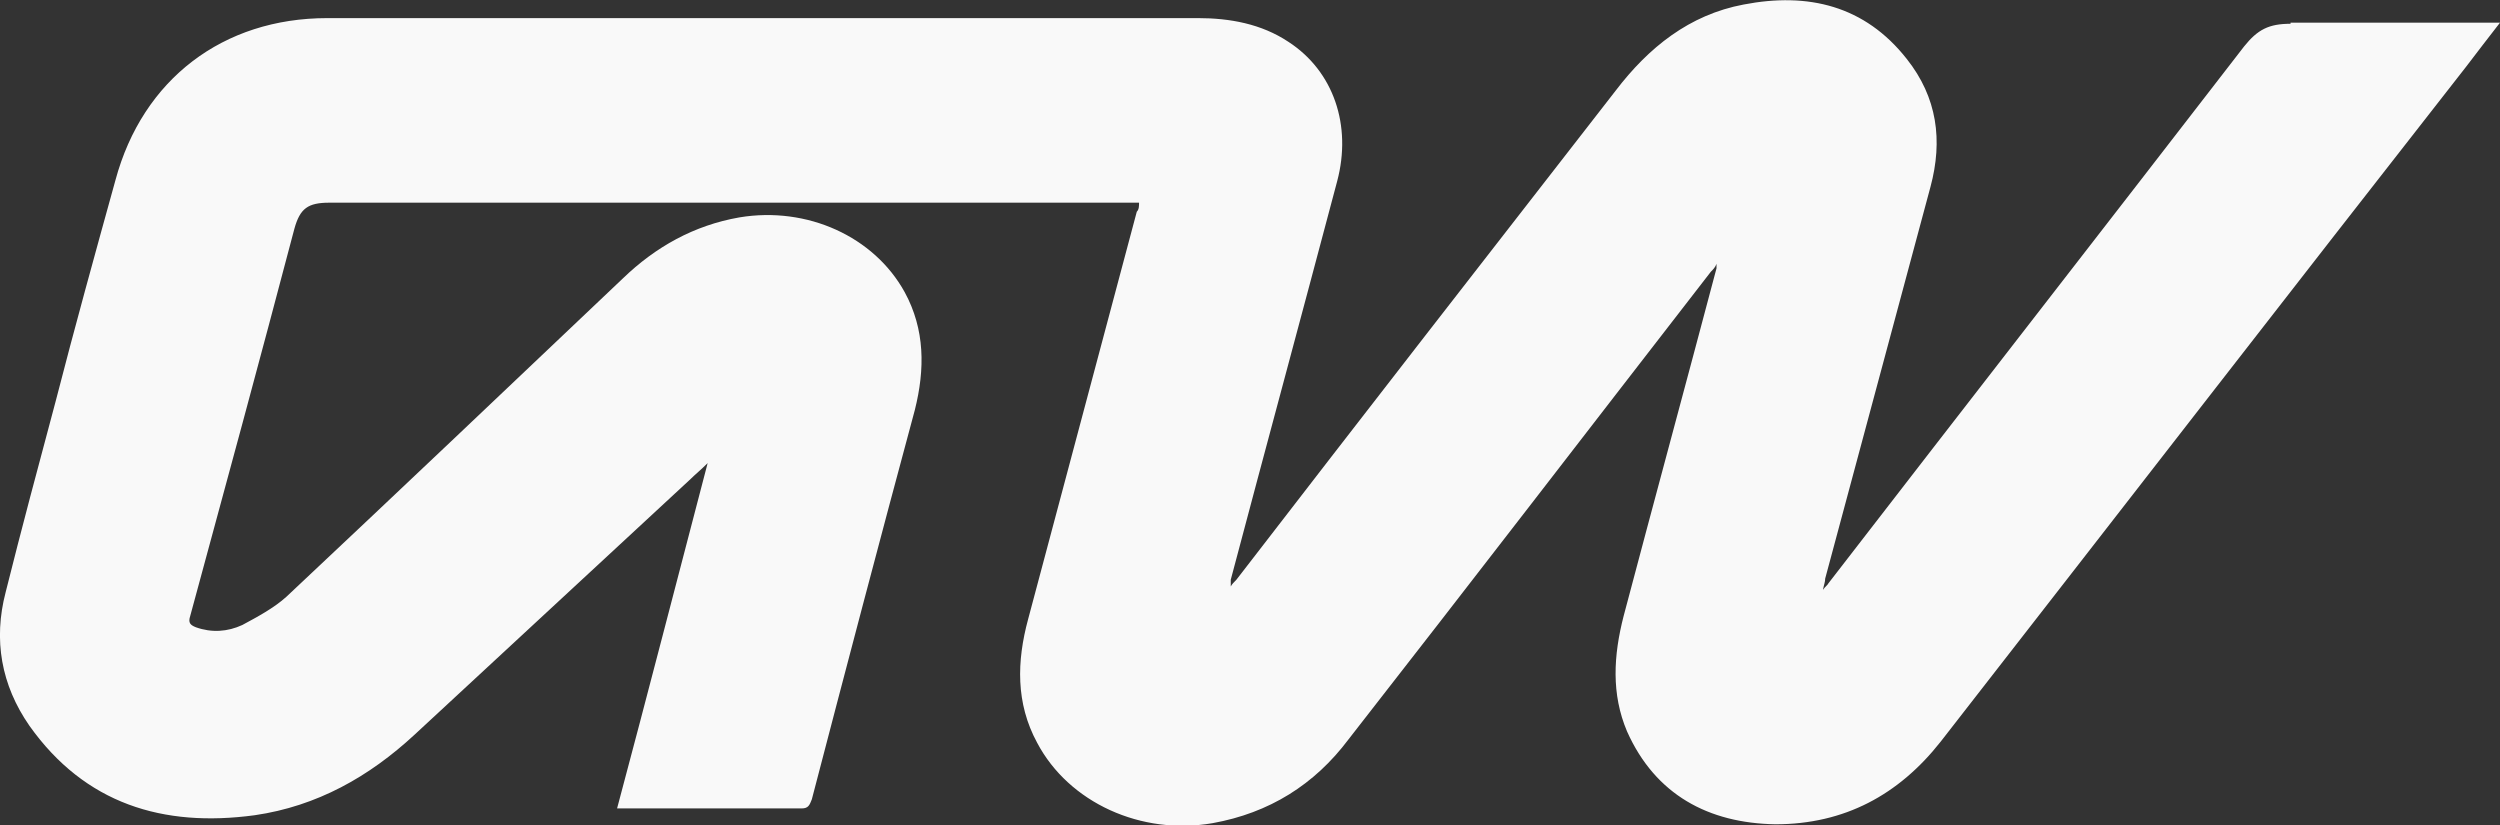 <?xml version="1.0" encoding="UTF-8"?>
<svg id="Layer_1" xmlns="http://www.w3.org/2000/svg" version="1.1" viewBox="0 0 220.8 72.9">
  <rect x="0" y="0" width="220.8" height="72.9" fill="#333333" stroke="none"/>
  <!-- Generator: Adobe Illustrator 29.0.1, SVG Export Plug-In . SVG Version: 2.1.0 Build 192)  -->
  <defs>
    <style>
      .st0 {
        fill: #f9f9f9;
      }
    </style>
  </defs>
  <g id="Layer_2">
    <g id="Layer_1-2">
      <path class="st0" d="M202.3,2.1c-1.9,0-2.9.5-4.1,2-12.2,15.8-24.5,31.6-36.7,47.4-.1.2-.3.3-.5.6.1-.5.2-.7.2-1,3.1-11.5,6.2-23.1,9.3-34.6,1.1-4.1.6-7.9-2.1-11.3-3.7-4.7-8.7-5.9-14.4-4.8-4.8.9-8.4,3.8-11.3,7.6-11.2,14.4-22.4,28.8-33.5,43.2-.2.2-.4.4-.5.6v-.6c3.1-11.7,6.3-23.5,9.4-35.2,1.3-4.9-.3-9.7-4.3-12.3-2.4-1.6-5.2-2.1-8-2.1H28.9c-9.2,0-16.3,5.4-18.7,14.3-1.8,6.5-3.6,13-5.3,19.6-1.5,5.6-3,11.2-4.4,16.8-1.1,4.2-.4,8.2,2.1,11.8,4.9,6.9,11.8,9,19.9,7.9,5.5-.8,10.1-3.4,14.1-7.1,8.1-7.5,16.3-15.1,24.4-22.6.4-.4.9-.8,1.5-1.4-2.7,10.3-5.3,20.4-8,30.5h16.3c.6,0,.7-.3.9-.8,3-11.5,6-22.9,9.1-34.4.9-3.6.9-7.1-.9-10.4-2.7-4.9-8.6-7.6-14.6-6.6-4,.7-7.4,2.6-10.3,5.4-9.9,9.4-19.8,18.8-29.7,28.1-1.1,1-2.6,1.8-3.9,2.5-1.3.6-2.7.7-4.1.2-.5-.2-.7-.4-.5-1,3.1-11.4,6.2-22.8,9.2-34.2.5-1.8,1.2-2.3,3.1-2.3h71.5c0,.3,0,.6-.2.8-3.2,12-6.4,24-9.6,36-1,3.7-1.1,7.4.8,10.9,2.8,5.3,9.2,8.2,15.5,7.1,5-.9,9-3.4,12-7.4,10.7-13.7,21.3-27.5,32-41.3.2-.2.4-.4.5-.7v.4c-2.7,10.2-5.5,20.5-8.2,30.7-.9,3.5-1.1,6.9.3,10.2,2.5,5.6,7.2,8.1,13.1,8.2,6.1,0,10.9-2.6,14.6-7.3,15.5-19.9,30.9-39.8,46.4-59.6,1-1.3,1.9-2.5,3-3.9h-18.5Z"/>
    </g>
  </g>
</svg>